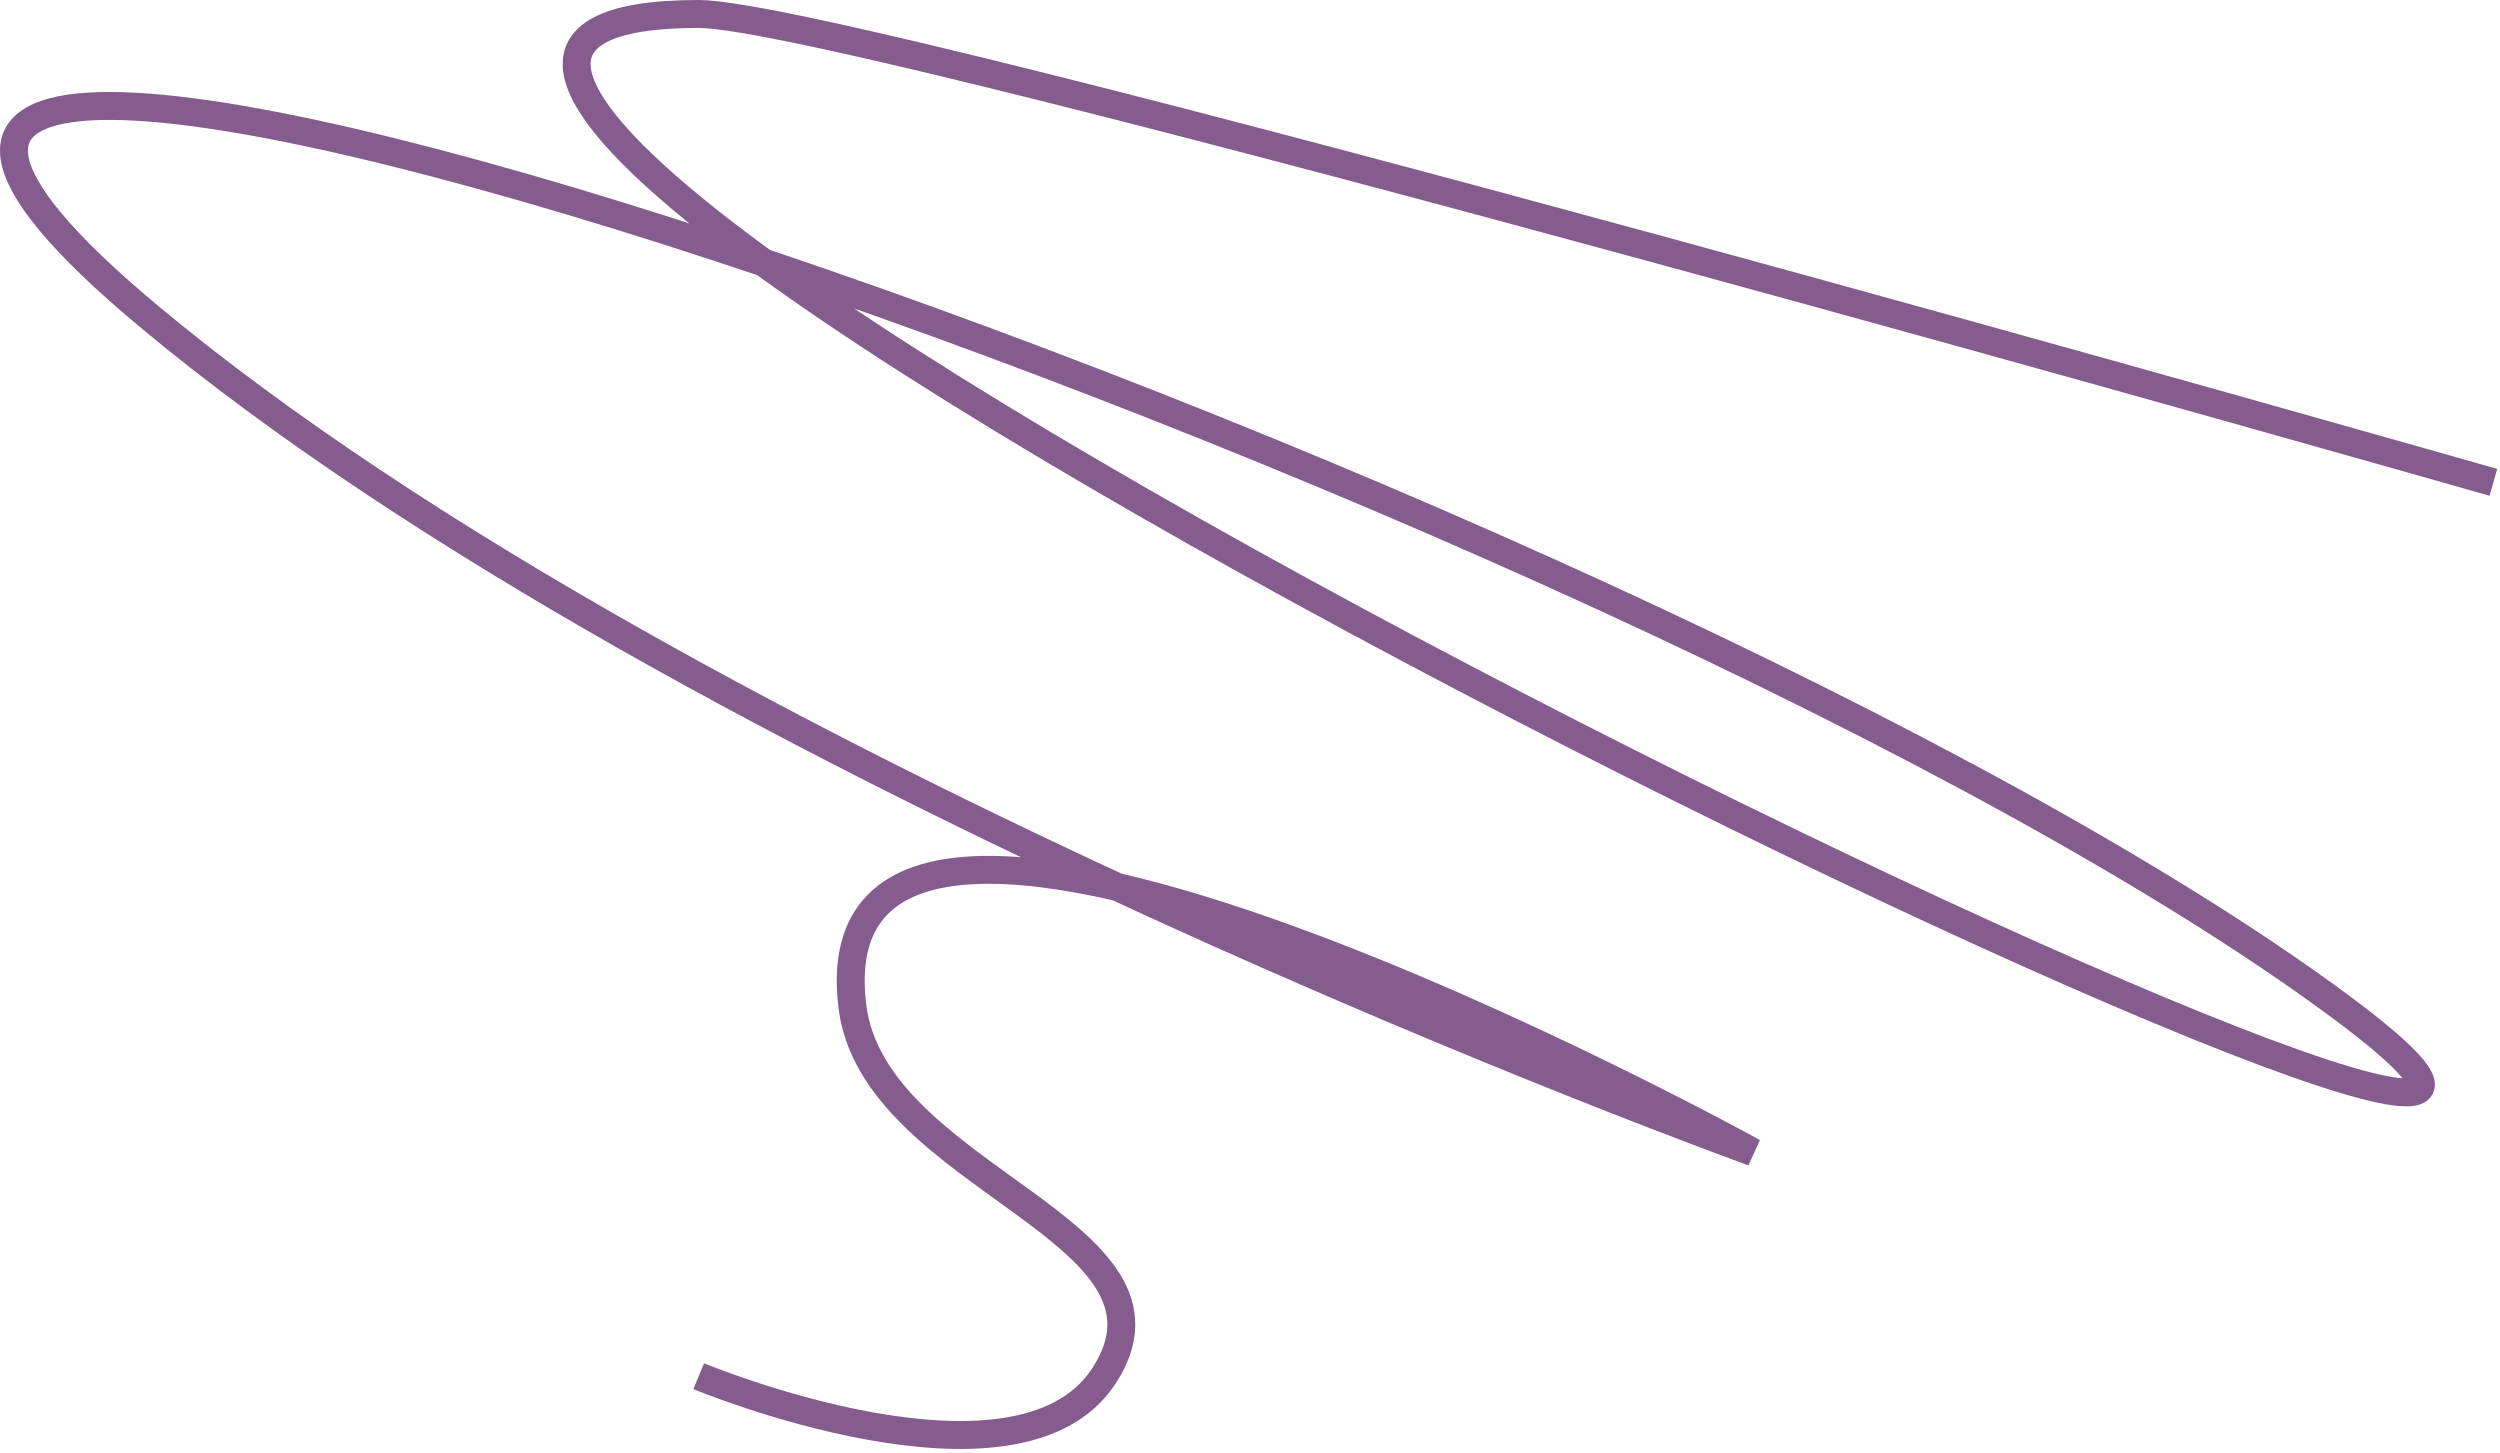 <?xml version="1.0" encoding="UTF-8"?> <svg xmlns="http://www.w3.org/2000/svg" width="179" height="104" viewBox="0 0 179 104" fill="none"><path d="M178.527 34.536C178.527 34.536 61.027 1 50.027 1C-3.86 1 210.842 104.094 167.527 72.036C116.86 34.536 -38.781 -18.714 10.527 22.536C49.409 55.064 125.527 82.499 125.527 82.499C125.527 82.499 57.74 45.095 61.027 72.036C62.543 84.455 85.891 88.076 79.027 98.536C72.814 108.005 50.027 98.536 50.027 98.536" stroke="#845C8E" stroke-width="2"></path></svg> 